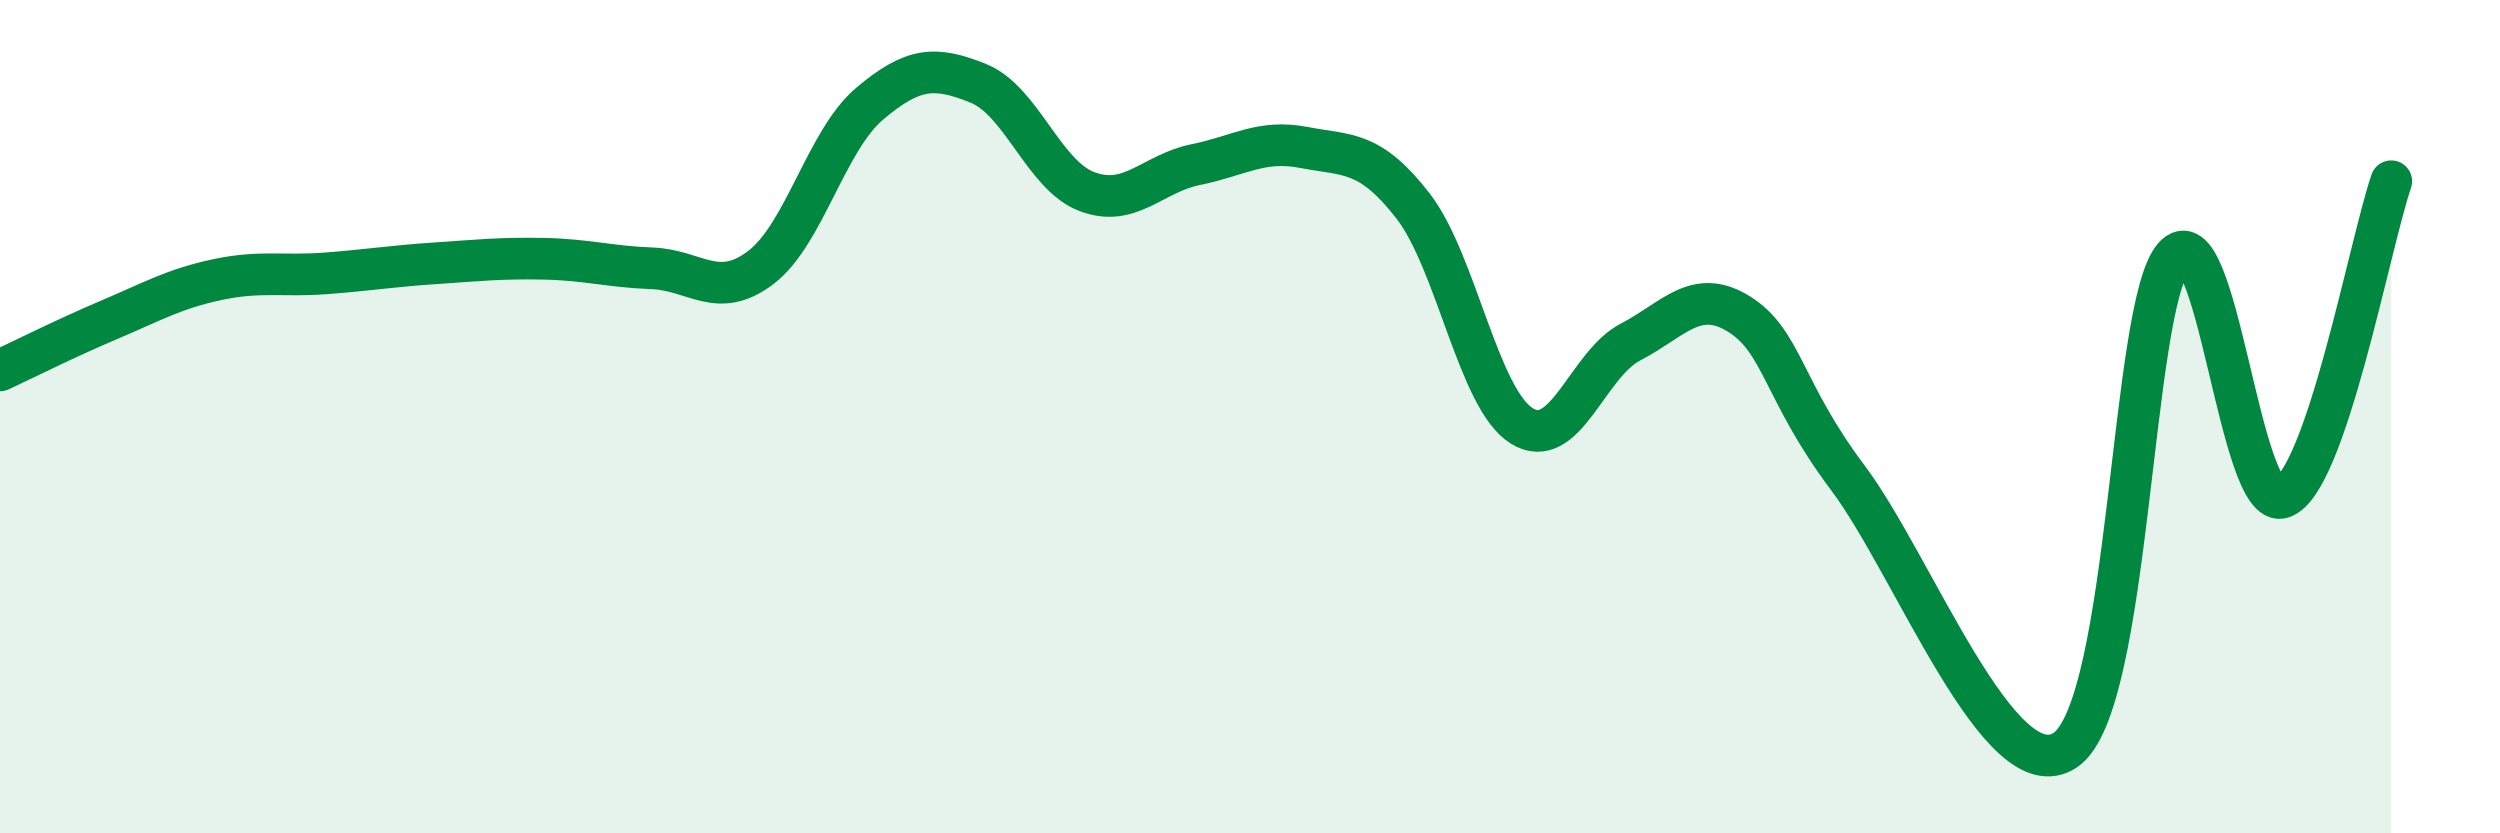 
    <svg width="60" height="20" viewBox="0 0 60 20" xmlns="http://www.w3.org/2000/svg">
      <path
        d="M 0,8.89 C 0.52,8.65 1.57,8.12 2.61,7.68 C 3.65,7.24 4.18,6.93 5.22,6.71 C 6.26,6.49 6.79,6.64 7.83,6.56 C 8.87,6.48 9.39,6.39 10.43,6.32 C 11.47,6.25 12,6.19 13.04,6.21 C 14.08,6.23 14.61,6.4 15.65,6.44 C 16.69,6.48 17.22,7.21 18.26,6.42 C 19.3,5.63 19.83,3.37 20.87,2.49 C 21.91,1.61 22.44,1.58 23.48,2 C 24.52,2.42 25.05,4.21 26.09,4.6 C 27.13,4.99 27.66,4.16 28.7,3.95 C 29.74,3.74 30.26,3.34 31.3,3.54 C 32.34,3.74 32.87,3.6 33.91,4.94 C 34.95,6.28 35.48,9.57 36.52,10.22 C 37.56,10.87 38.09,8.75 39.13,8.21 C 40.17,7.67 40.7,6.89 41.74,7.54 C 42.78,8.19 42.78,9.38 44.35,11.47 C 45.92,13.56 48.01,19.06 49.57,18 C 51.13,16.94 51.13,7.38 52.17,6.17 C 53.21,4.96 53.74,12.3 54.78,11.94 C 55.82,11.58 56.87,5.87 57.39,4.35L57.39 20L0 20Z"
        fill="#008740"
        opacity="0.1"
        stroke-linecap="round"
        stroke-linejoin="round"
      />
      <path
        d="M 0,8.89 C 0.52,8.65 1.57,8.12 2.61,7.68 C 3.65,7.24 4.18,6.93 5.22,6.71 C 6.26,6.49 6.79,6.64 7.83,6.56 C 8.87,6.48 9.39,6.39 10.43,6.32 C 11.47,6.25 12,6.19 13.04,6.21 C 14.08,6.23 14.61,6.4 15.65,6.44 C 16.69,6.48 17.22,7.21 18.26,6.42 C 19.3,5.63 19.83,3.37 20.87,2.49 C 21.91,1.61 22.44,1.58 23.48,2 C 24.52,2.42 25.05,4.21 26.09,4.6 C 27.13,4.99 27.66,4.16 28.7,3.95 C 29.74,3.74 30.26,3.34 31.3,3.54 C 32.34,3.74 32.87,3.6 33.91,4.94 C 34.95,6.28 35.48,9.57 36.52,10.22 C 37.56,10.87 38.09,8.75 39.13,8.21 C 40.17,7.67 40.7,6.89 41.74,7.54 C 42.78,8.19 42.78,9.38 44.35,11.47 C 45.92,13.56 48.01,19.06 49.57,18 C 51.13,16.94 51.13,7.38 52.17,6.17 C 53.21,4.96 53.74,12.3 54.78,11.94 C 55.82,11.58 56.87,5.87 57.39,4.35"
        stroke="#008740"
        stroke-width="1"
        fill="none"
        stroke-linecap="round"
        stroke-linejoin="round"
      />
    </svg>
  